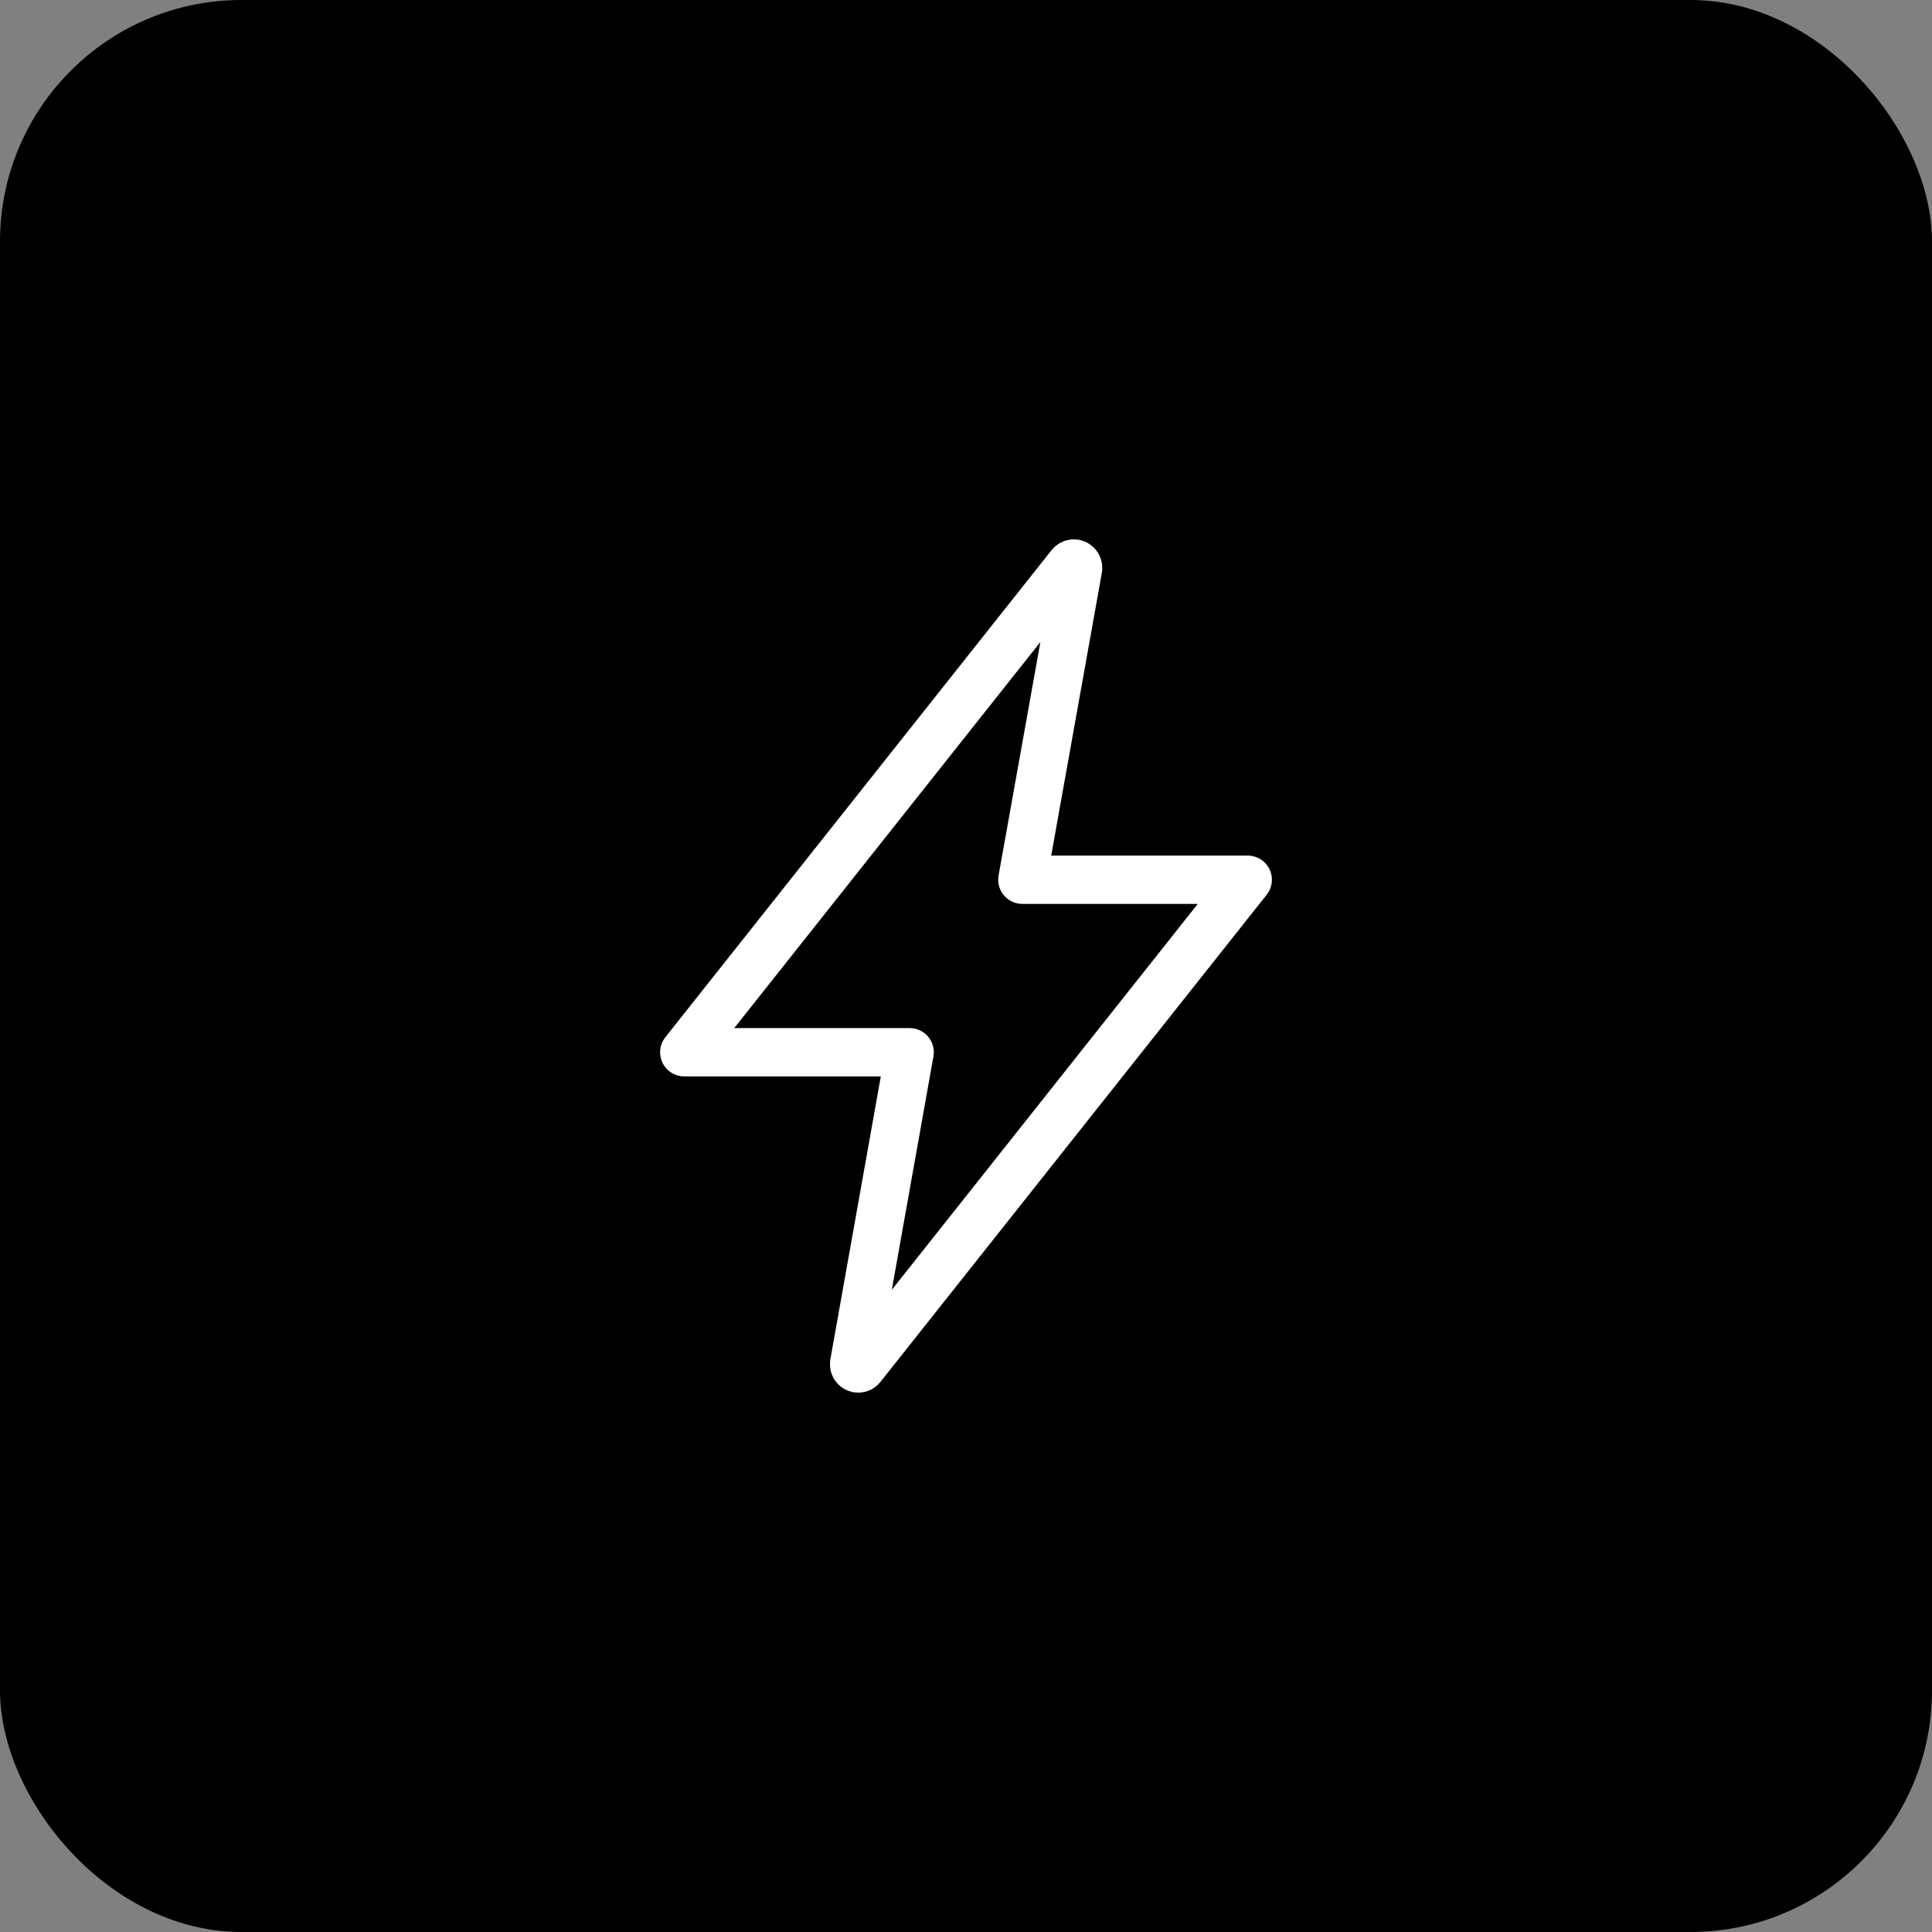 <svg width="48" height="48" viewBox="0 0 48 48" fill="none" xmlns="http://www.w3.org/2000/svg">
<rect x="0" y="0" width="48" height="48" fill="#808080" stroke="none"/>
<rect width="48" height="48" rx="6" fill="black"/>
<path d="M26.593 14.045L17 26.143H22.6L21.221 33.876C21.219 33.892 21.22 33.907 21.223 33.922C21.227 33.937 21.234 33.951 21.244 33.962C21.254 33.974 21.266 33.984 21.28 33.99C21.293 33.997 21.308 34 21.323 34C21.339 34 21.355 33.996 21.37 33.989C21.384 33.981 21.396 33.971 21.406 33.958L31 21.857H25.4L26.785 14.123C26.787 14.107 26.786 14.092 26.781 14.077C26.777 14.062 26.769 14.048 26.759 14.037C26.749 14.025 26.736 14.016 26.723 14.009C26.709 14.003 26.694 14 26.678 14C26.662 14 26.645 14.004 26.631 14.012C26.616 14.02 26.603 14.031 26.593 14.045Z" stroke="white" stroke-width="1.2" stroke-linecap="round" stroke-linejoin="round"/>
</svg>
